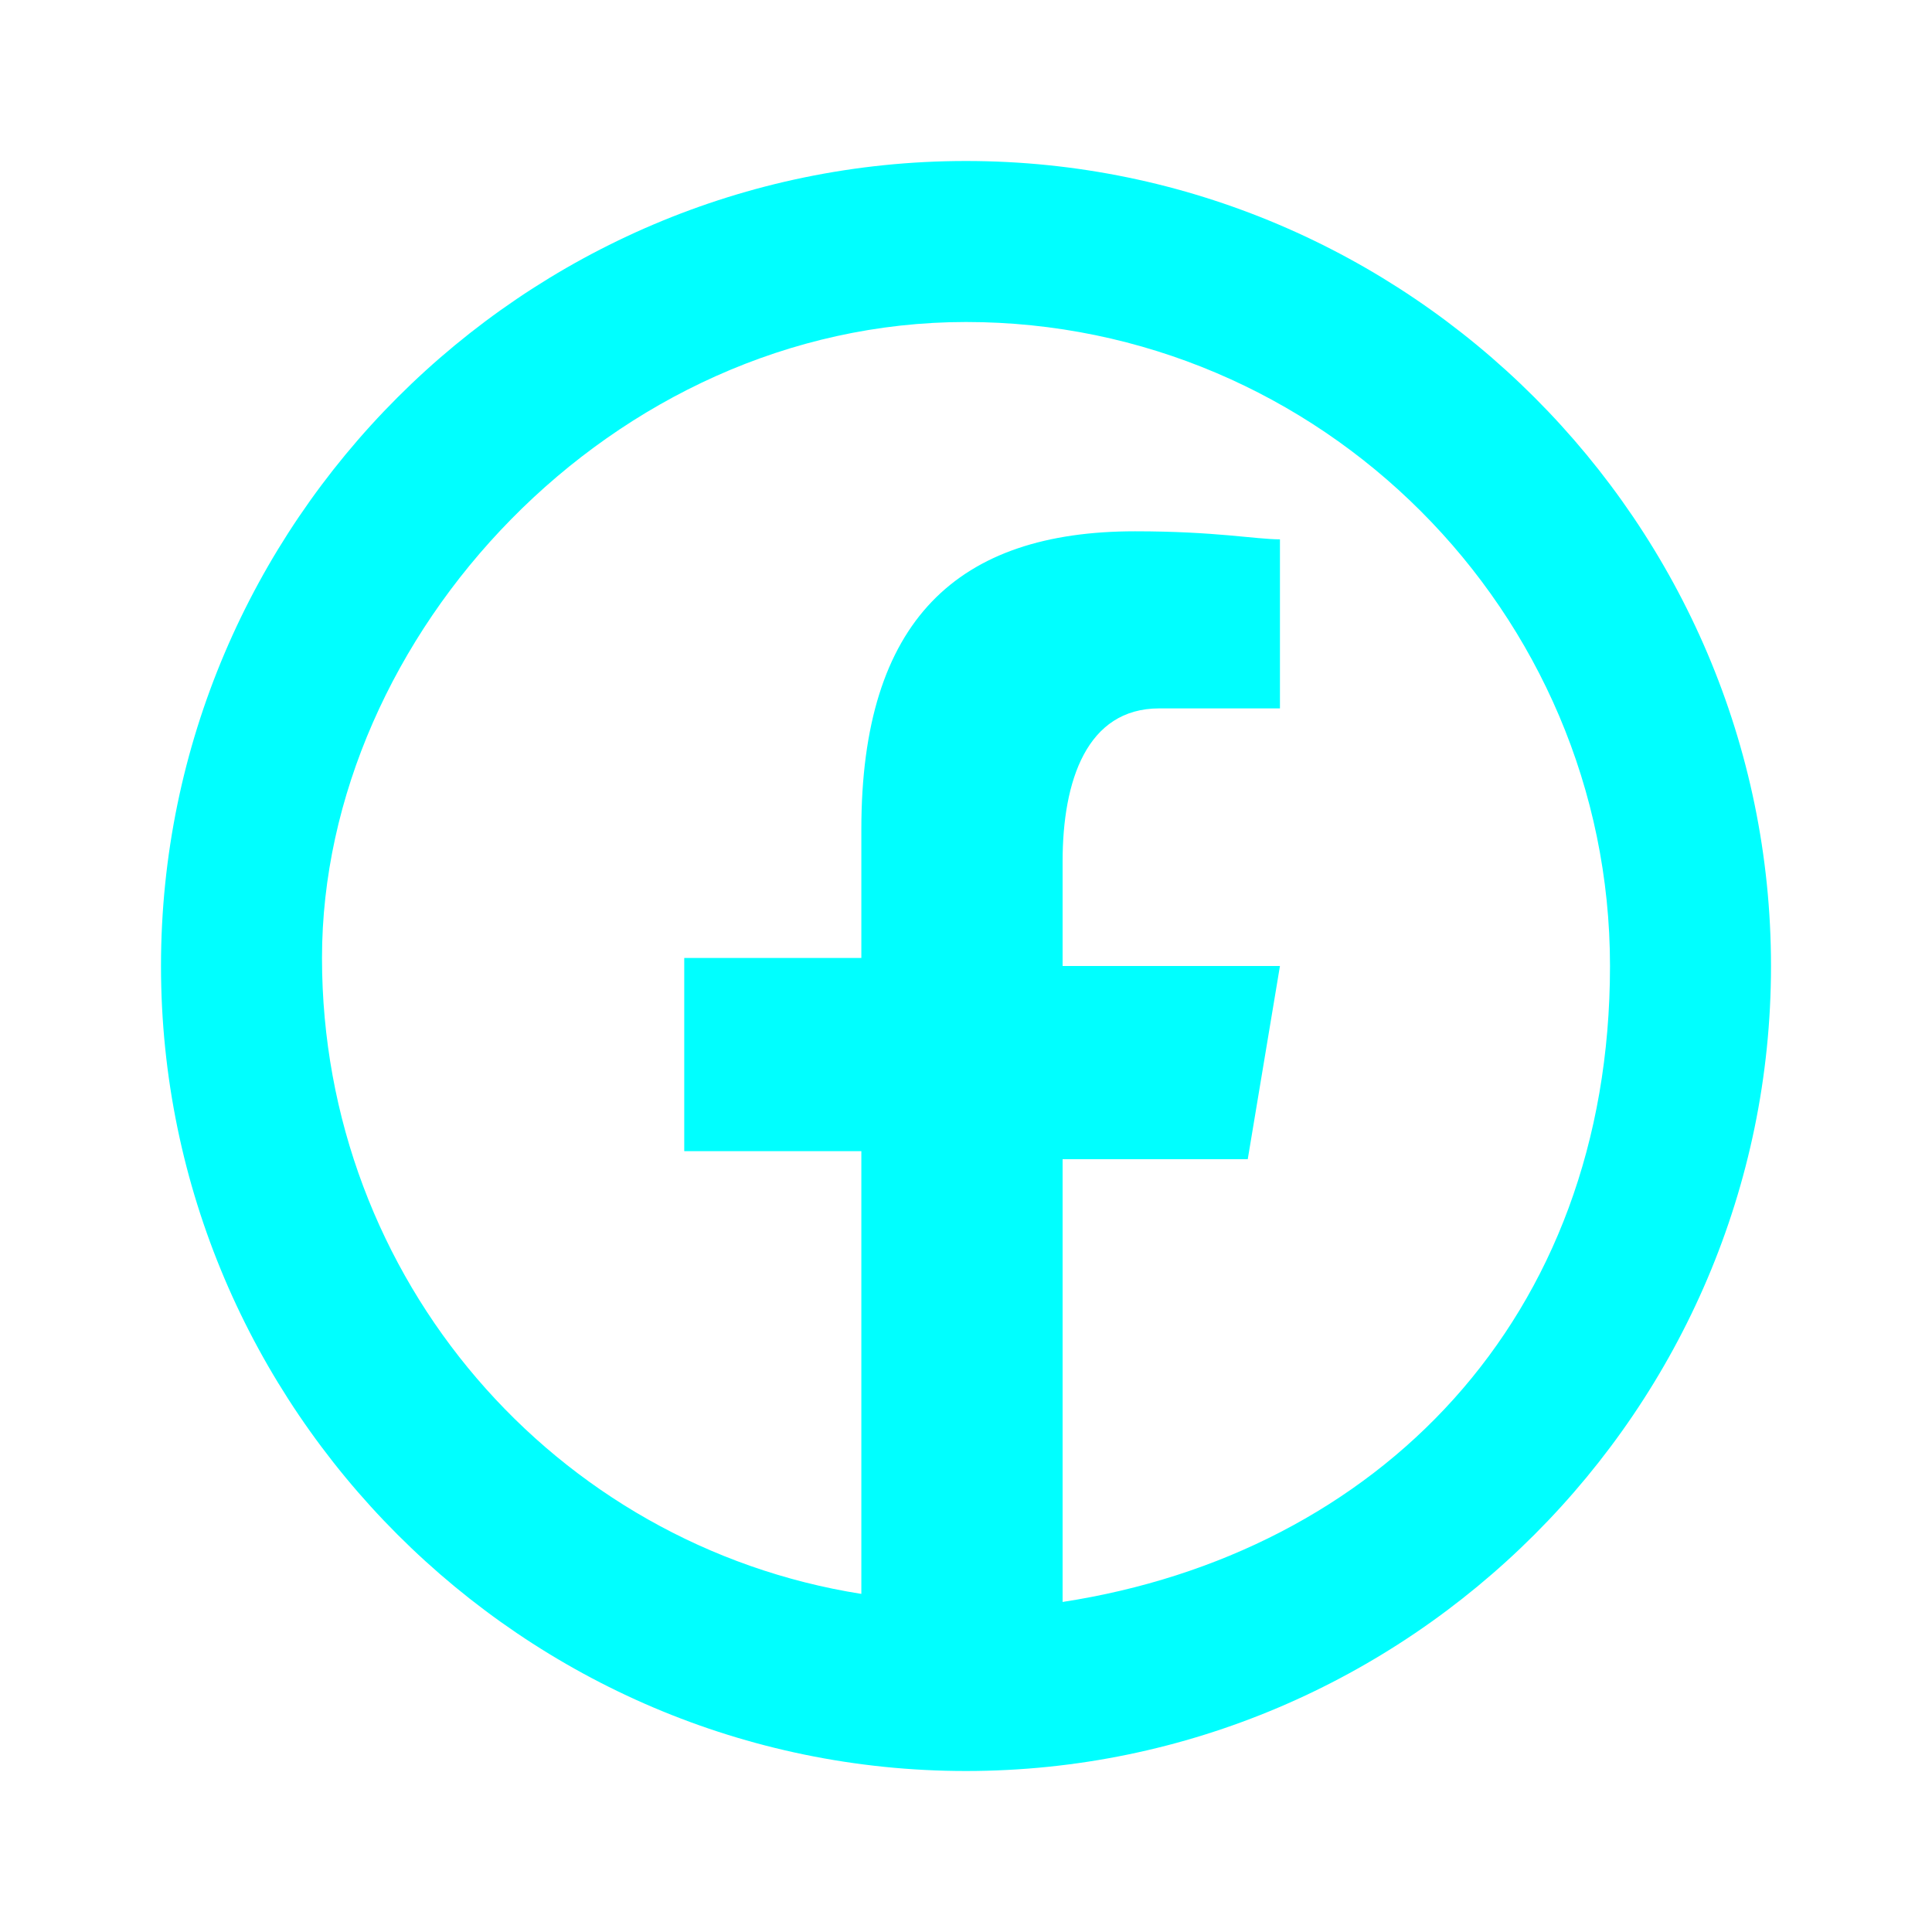 <?xml version="1.0" encoding="UTF-8"?>
<svg id="Capa_1" xmlns="http://www.w3.org/2000/svg" version="1.1" viewBox="0 0 24 24">
  <!-- Generator: Adobe Illustrator 29.1.0, SVG Export Plug-In . SVG Version: 2.1.0 Build 142)  -->
  <defs>
    <style>
      .st0 {
        fill: aqua;
      }
    </style>
  </defs>
  <path class="st0" d="M12,2C6.5,2,2,6.5,2,12s4.5,10,10,10,10-4.5,10-10S17.5,2,12,2ZM12,4c4.4,0,8,3.6,8,8s-2.9,7.3-6.8,7.9v-5.5h2.3l.4-2.4h-2.7v-1.3c0-1,.3-1.9,1.2-1.9h1.5v-2.1c-.3,0-.8-.1-1.8-.1-2.2,0-3.4,1.1-3.4,3.7v1.6h-2.2v2.4h2.2v5.5c-3.8-.6-6.7-3.9-6.7-7.9S7.6,4,12,4Z"/>
</svg>